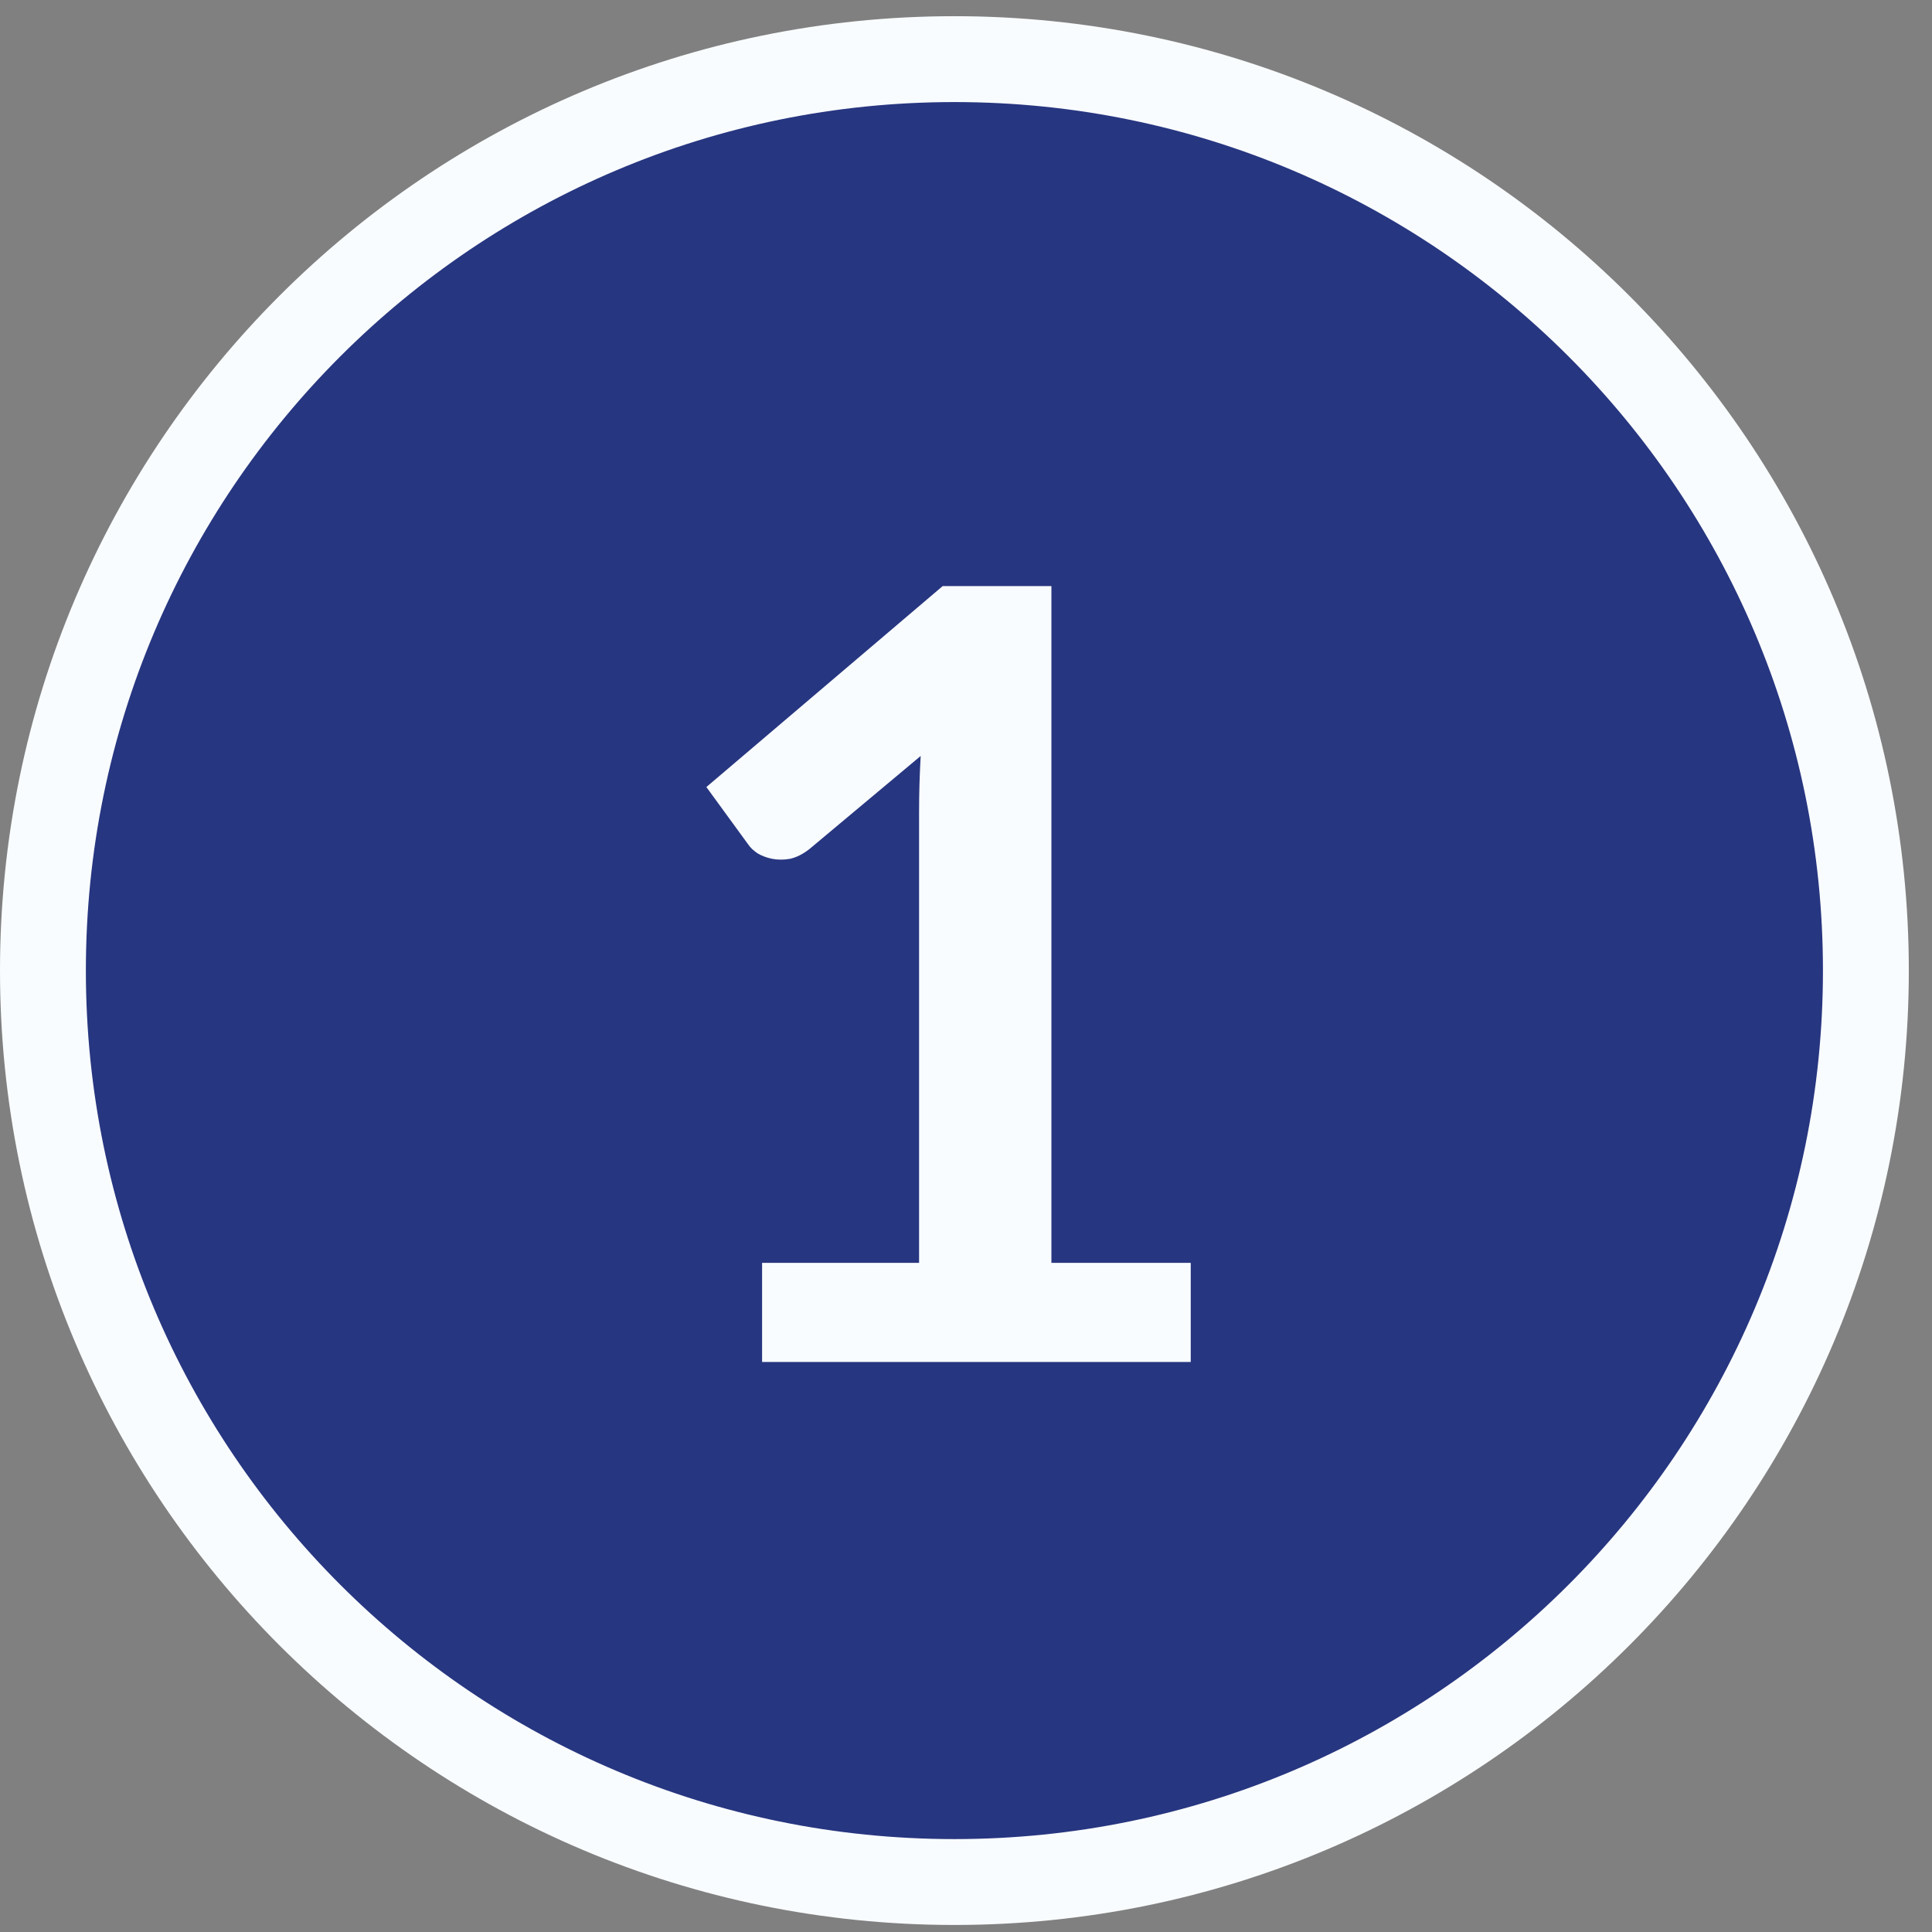 
<svg width="81" height="81" viewBox="0 0 81 81" fill="none" xmlns="http://www.w3.org/2000/svg">
<rect x="0" y="0" width="81" height="81" fill="#808080" stroke="none"/>
<path d="M78.228 40.692C78.228 61.796 61.119 78.905 40.014 78.905C18.909 78.905 1.8 61.796 1.8 40.692C1.8 19.587 18.909 2.479 40.014 2.479C61.119 2.479 78.228 19.587 78.228 40.692Z" fill="#273680" stroke="#F9FCFF" stroke-width="3.6"/>
<path d="M49.922 52.945V57.101H31.951V52.945H38.533V34.008C38.533 33.259 38.555 32.488 38.6 31.694L33.928 35.603C33.658 35.812 33.389 35.947 33.119 36.007C32.864 36.052 32.617 36.052 32.378 36.007C32.153 35.962 31.951 35.887 31.771 35.783C31.591 35.663 31.457 35.535 31.367 35.401L29.615 32.997L39.521 24.573H44.081V52.945H49.922Z" fill="#F9FCFF"/>
</svg>

